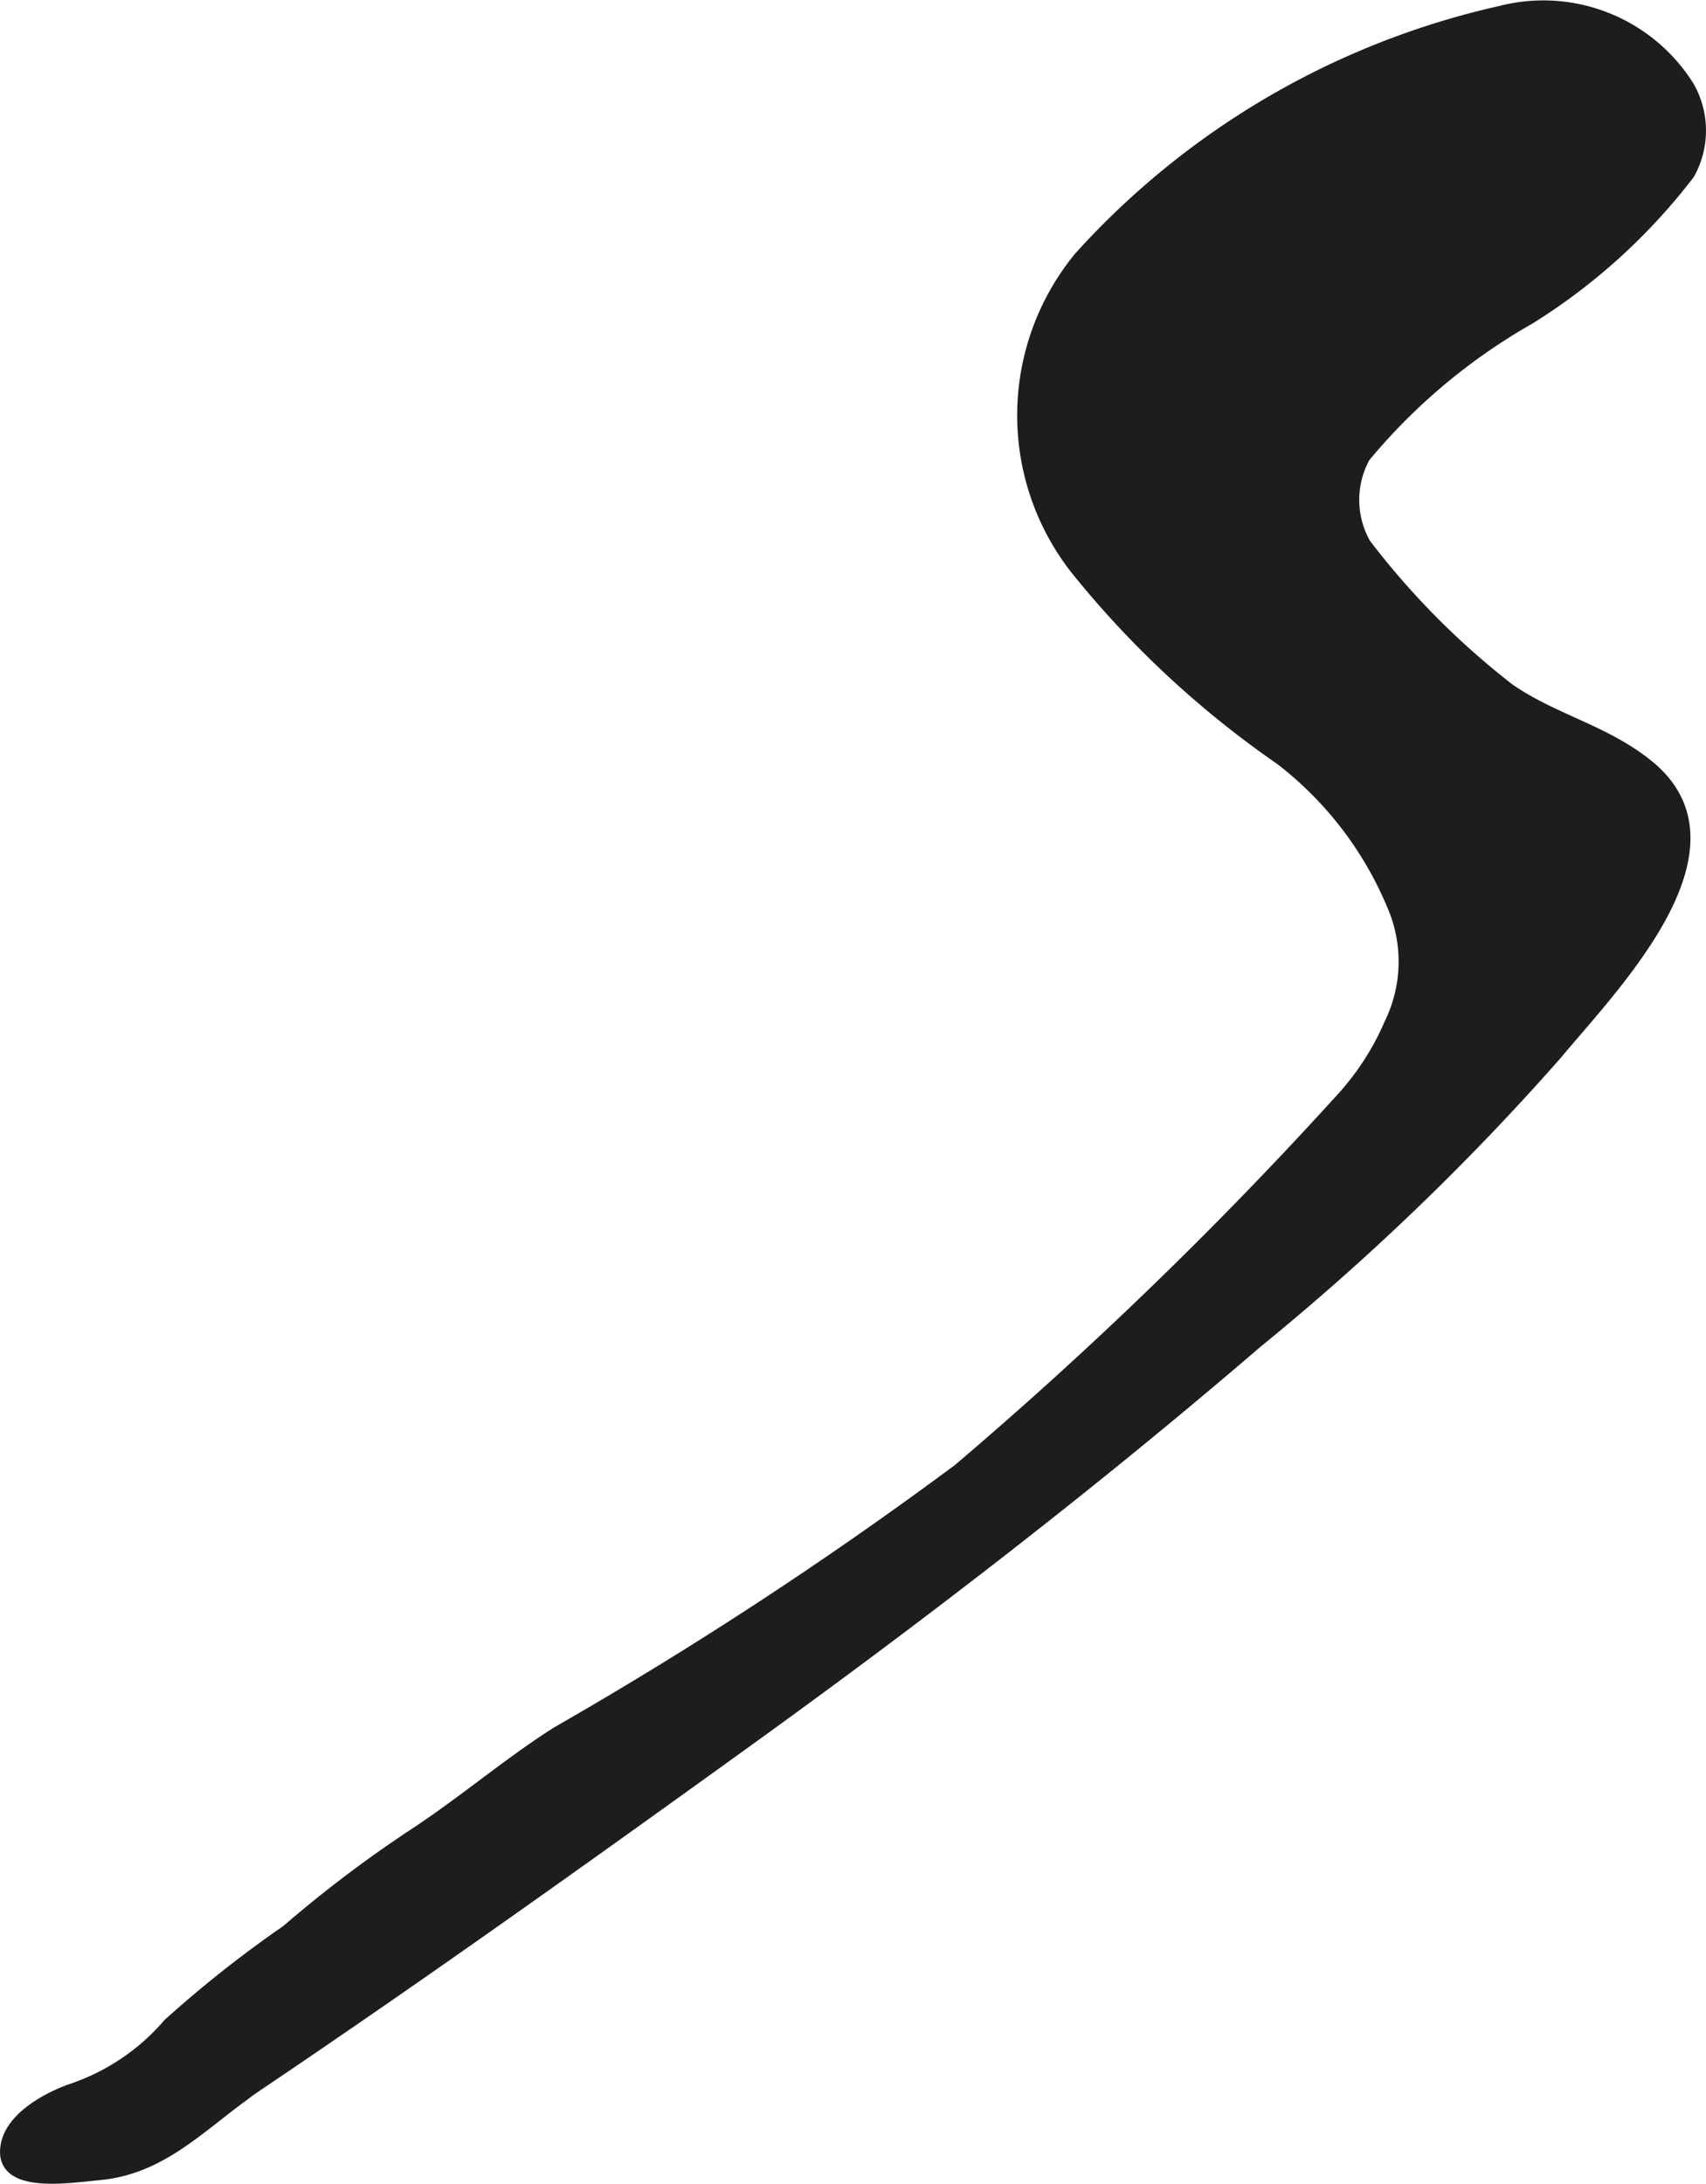 <?xml version="1.0" encoding="UTF-8"?>
<svg xmlns="http://www.w3.org/2000/svg"
     version="1.1"
     width="12.972mm"
     height="16.602mm"
     viewBox="0 0 36.77 47.061">
   <defs>
      <style type="text/css">
      .a {
        fill: #1d1d1b;
        stroke: #1d1d1b;
        stroke-miterlimit: 10;
        stroke-width: 0.25px;
        fill-rule: evenodd;
      }
    </style>
   </defs>
   <path class="a"
         d="M5.273,45.136c-1.007.729-1.825,1.601-3.131,1.723-.685.062-2.227.326-1.993-.674.136-.57.882-.975,1.385-1.152a4.755,4.755,0,0,0,2.104-1.416,25.408,25.408,0,0,1,2.549-2.014,26.663,26.663,0,0,1,2.818-2.125c1.016-.676,1.967-1.484,2.991-2.137a87.543,87.543,0,0,0,8.663-5.67,88.773,88.773,0,0,0,8.205-7.936,5.796,5.796,0,0,0,1.091-1.662,3.05,3.05,0,0,0,.055-2.582,7.704,7.704,0,0,0-2.415-3.133,20.901,20.901,0,0,1-4.384-4.072,5.364,5.364,0,0,1,.061-6.744,17.334,17.334,0,0,1,9.07-5.291A3.693,3.693,0,0,1,36.394,1.866a1.912,1.912,0,0,1,.009,1.879,12.932,12.932,0,0,1-3.438,3.121,12.875,12.875,0,0,0-3.556,2.981,1.925,1.925,0,0,0,.014,1.877,17.009,17.009,0,0,0,3.096,3.123c.949.664,2.064.893,2.995,1.645,2.21,1.779-.753,4.76-1.974,6.231a54.192,54.192,0,0,1-6.442,6.197c-3.532,3.035-7.22,5.879-10.994,8.601C12.602,40.046,9.102,42.546,5.523,44.956,5.437,45.015,5.352,45.071,5.273,45.136Z"/>
</svg>
